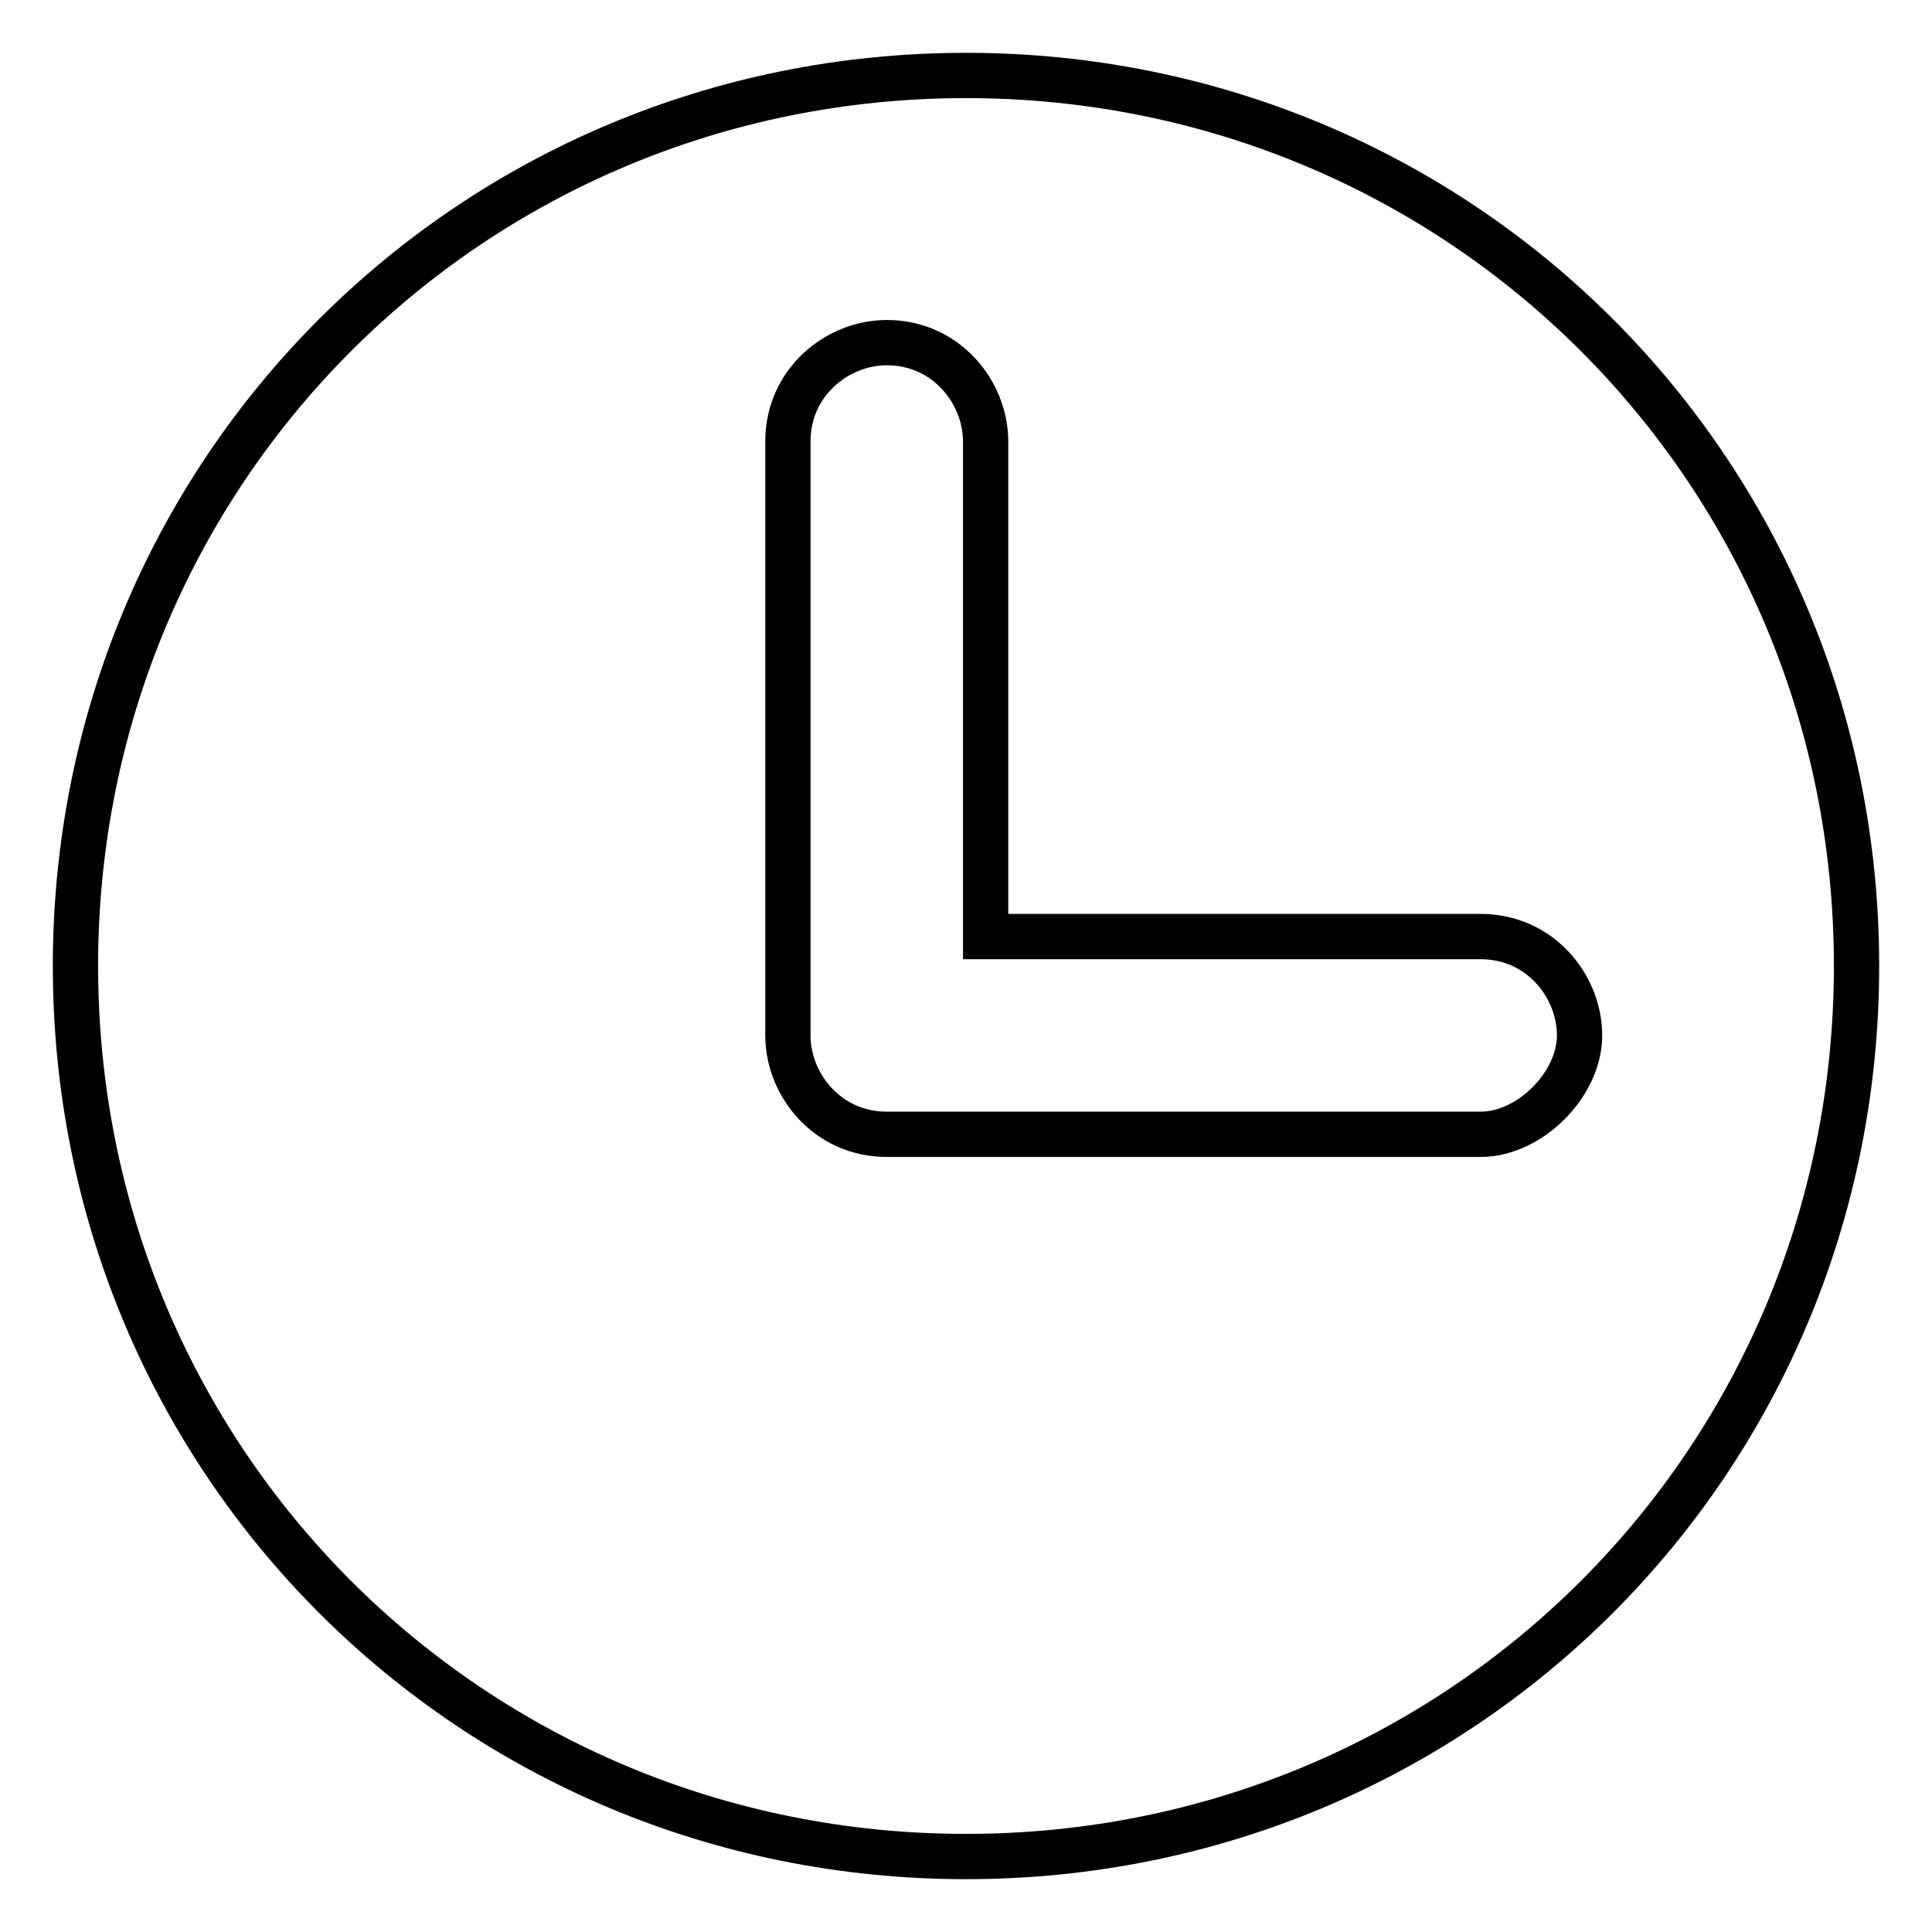 <?xml version="1.0" encoding="utf-8"?>
<!-- Svg Vector Icons : http://www.onlinewebfonts.com/icon -->
<!DOCTYPE svg PUBLIC "-//W3C//DTD SVG 1.1//EN" "http://www.w3.org/Graphics/SVG/1.1/DTD/svg11.dtd">
<svg version="1.1" xmlns="http://www.w3.org/2000/svg" xmlns:xlink="http://www.w3.org/1999/xlink" x="0px" y="0px" viewBox="0 0 256 256" enable-background="new 0 0 256 256" xml:space="preserve">
<g> <path stroke-width="6" fill-opacity="0" stroke="#000000"  d="M128,10C62.4,10,10,62.4,10,128c0,65.6,52.4,118,118,118c65.6,0,118-52.4,118-118C246,62.4,193.6,10,128,10 L128,10z M196.2,150.3h-78.7c-7.9,0-13.1-6.6-13.1-13.1V58.5c0-7.9,6.6-13.1,13.1-13.1c7.9,0,13.1,6.6,13.1,13.1v65.6h65.6 c7.9,0,13.1,6.6,13.1,13.1C209.3,143.7,202.7,150.3,196.2,150.3L196.2,150.3z"/></g>
</svg>